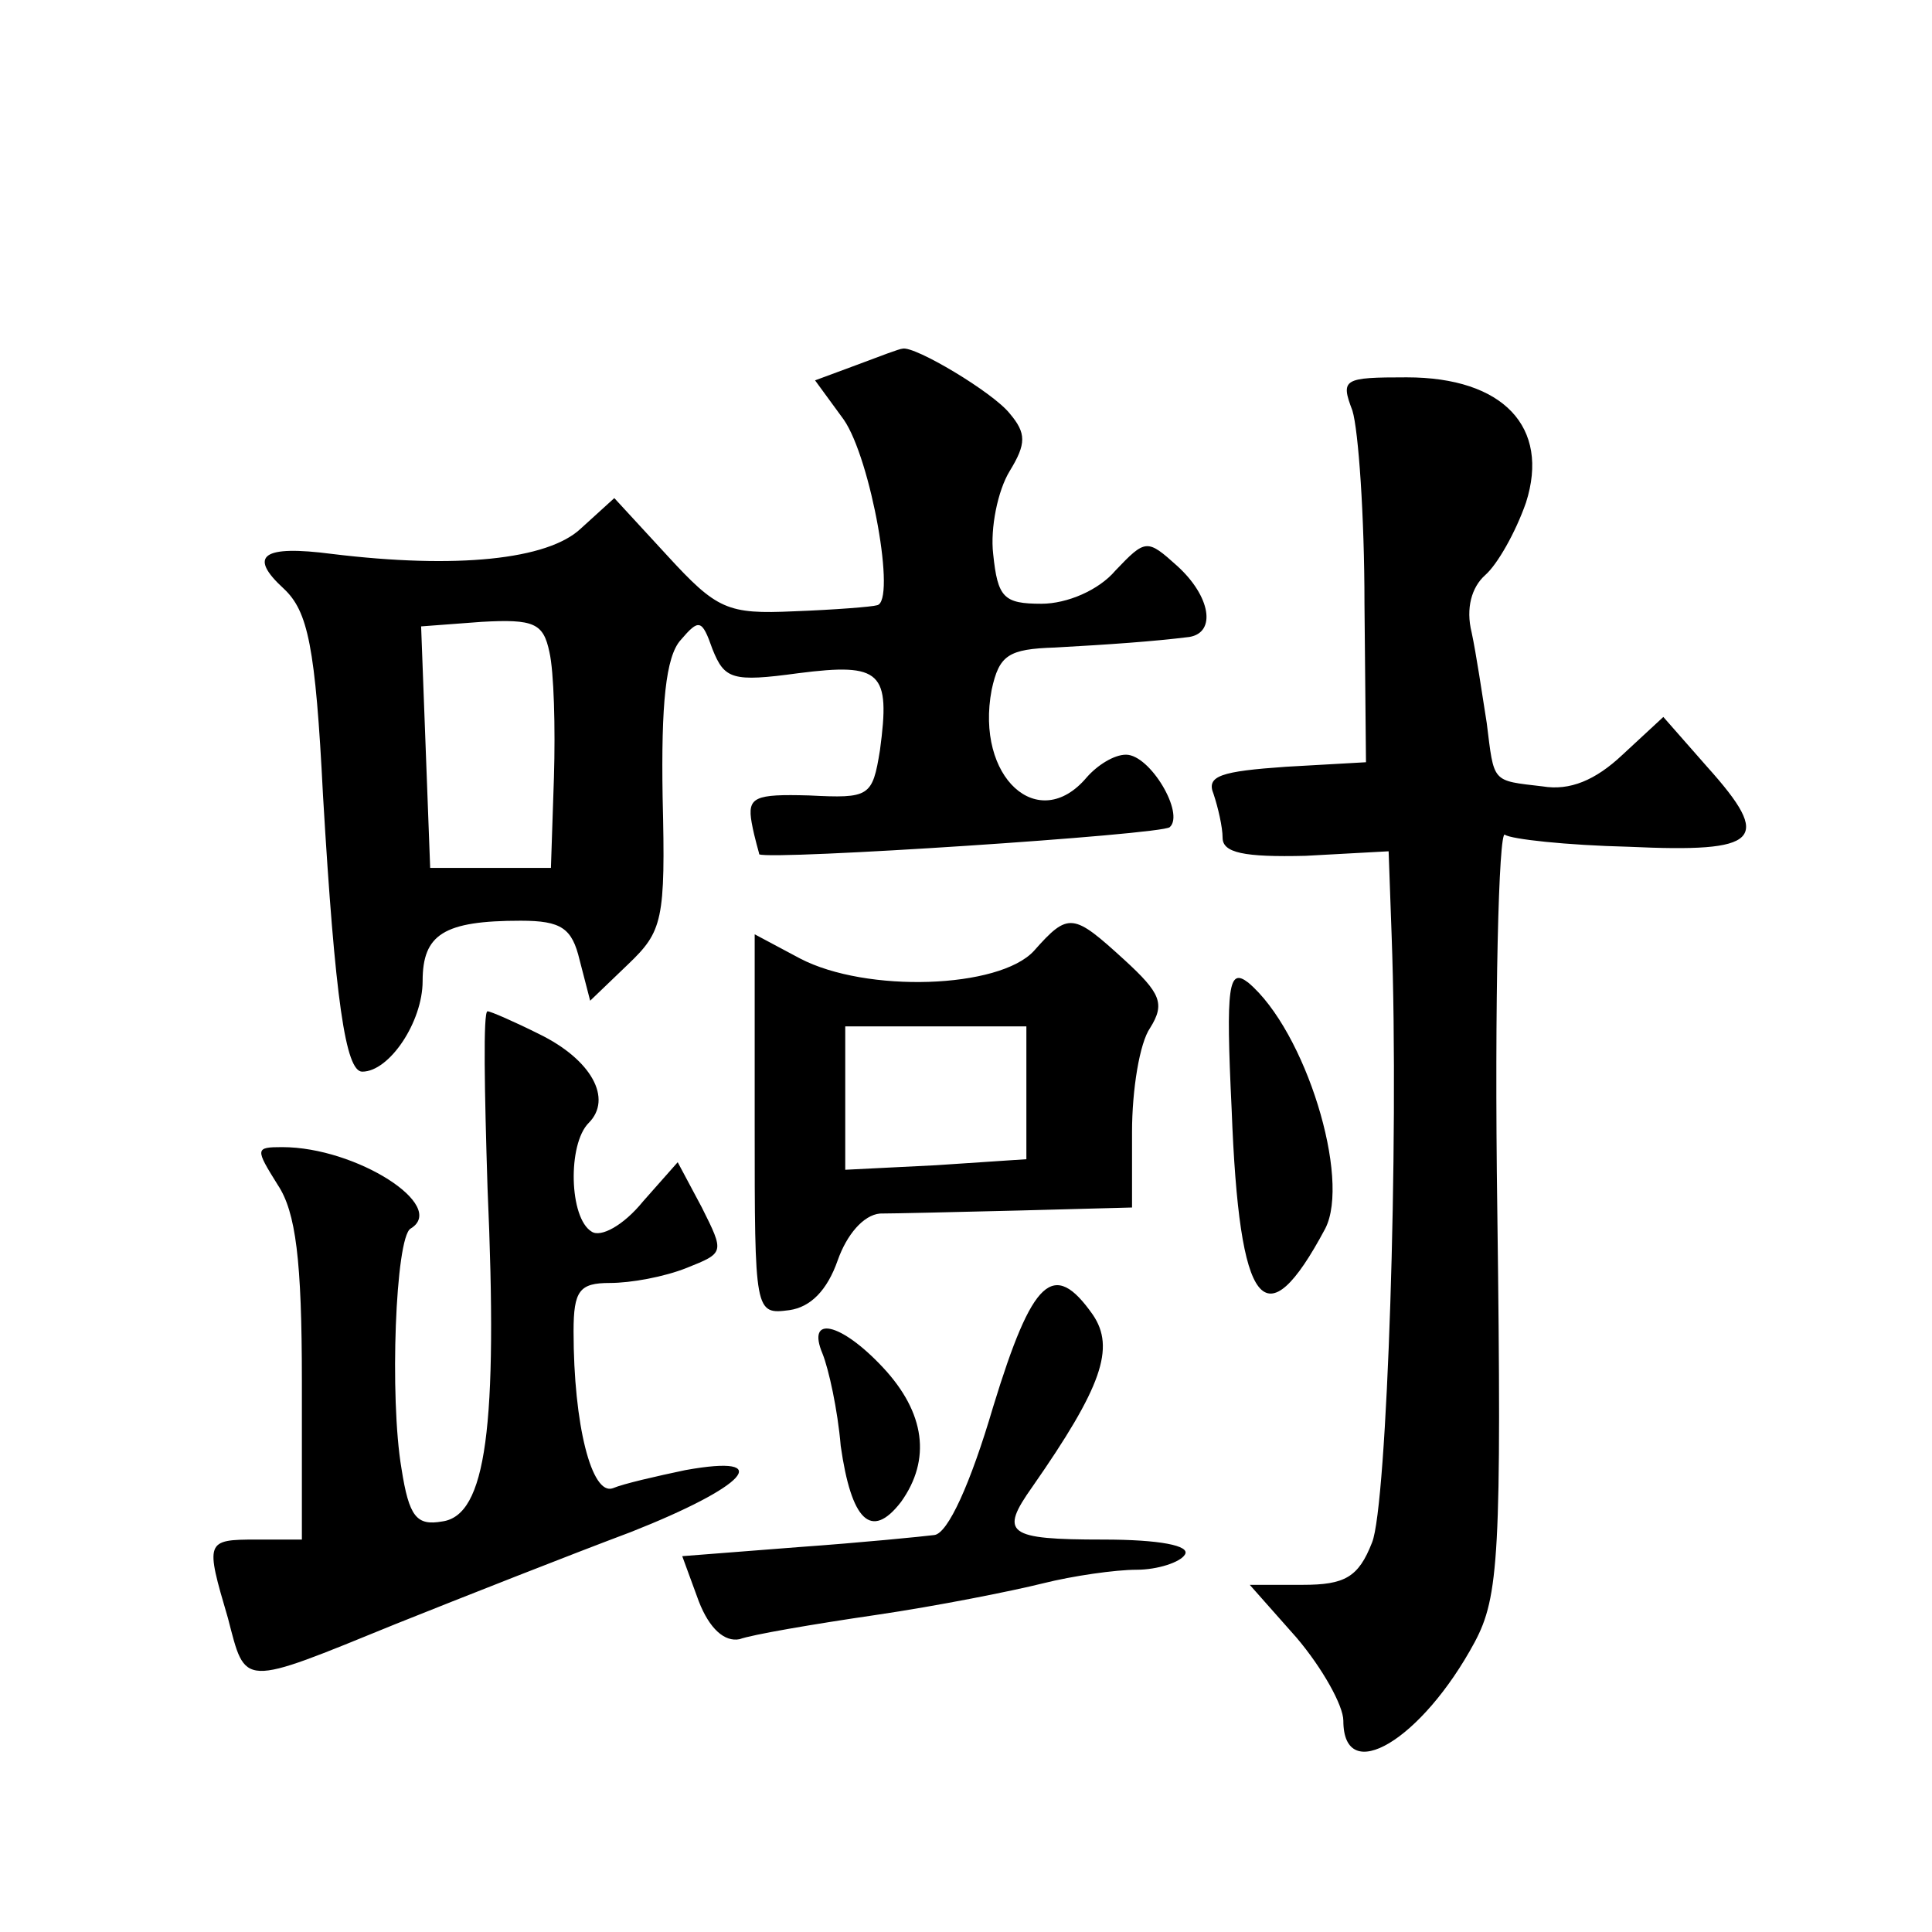 <?xml version="1.0" standalone="no"?>
<!DOCTYPE svg PUBLIC "-//W3C//DTD SVG 20010904//EN"
 "http://www.w3.org/TR/2001/REC-SVG-20010904/DTD/svg10.dtd">
<svg version="1.0" xmlns="http://www.w3.org/2000/svg"
 width="128pt" height="128pt" viewBox="0 0 128 128"
 preserveAspectRatio="xMidYMid meet">
<g transform="translate(0,128) scale(0.1,-0.1)"
fill="#0" stroke="none">
<path d="M567 1038 l-27 -10 19 -26 c18 -26 35 -121 22 -123 -3 -1 -28 -3 -55 -4
-44 -2 -51 1 -84 37 l-35 38 -22 -20 c-22 -21 -83 -27 -165 -17 -46 6 -56 -1 -32
-23 16 -15 21 -38 26 -137 8 -136 15 -183 26 -183 18 0 40 33 40 60 0 31 14 40
65 40 27 0 34 -5 39 -26 l7 -27 25 24 c23 22 25 29 23 111 -1 61 2 93 12 104 12
14 14 14 21 -6 8 -20 13 -22 57 -16 55 7 61 1 54 -51 -5 -31 -7 -32 -47 -30 -36
1 -41 -1 -38 -18 2 -11 5 -20 5 -21 8 -4 267 13 272 18 10 9 -13 48 -29 48 -8 0
-19 -7 -26 -15 -32 -38 -74 0 -63 58 5 23 11 27 42 28 36 2 65 4 89 7 18 3 14 27
-8 47 -20 18 -21 18 -41 -3 -11 -13 -32 -22 -49 -22 -25 0 -29 4 -32 33 -2 17 3
42 11 55 11 18 11 25 0 38 -11 14 -63 45 -71 43 -2 0 -15 -5 -31 -11z m-203 -190
c3 -13 4 -50 3 -83 l-2 -60 -40 0 -40 0 -3 80 -3 80 40 3 c35 2 41 -1 45 -20z M896
1008 c4 -13 8 -70 8 -128 l1 -105 -53 -3 c-43 -3 -53 -6 -48 -18 3 -9 6 -22 6 -29
0 -10 14 -13 55 -12 l55 3 2 -56 c5 -137 -3 -378 -13 -402 -9 -23 -18 -28 -46 -28
l-35 0 31 -35 c17 -20 31 -45 31 -55 0 -44 52 -13 87 52 16 30 18 58 15 286 -2
140 1 252 5 249 4 -3 41 -7 82 -8 87 -4 96 4 52 53 l-29 33 -27 -25 c-18 -17 -35
-24 -53 -21 -34 4 -32 2 -37 42 -3 19 -7 46 -10 60 -4 16 0 30 9 38 8 7 20 28 27
48 16 50 -15 83 -79 83 -42 0 -44 -1 -36 -22z M685 650 c-23 -25 -111 -28 -155
-5 l-30 16 0 -126 c0 -125 0 -126 23 -123 14 2 25 13 32 33 6 17 17 30 28 31 9
0 51 1 92 2 l75 2 0 50 c0 28 5 59 12 69 10 16 7 23 -17 45 -34 31 -37 32 -60 6z
m-5 -94 l0 -44 -60 -4 -60 -3 0 48 0 47 60 0 60 0 0 -44z M816 545 c5 -133 22 -154
62 -79 17 33 -13 131 -51 163 -13 10 -15 -1 -11 -84z M323 493 c7 -159 -1 -217
-30 -221 -17 -3 -22 3 -27 35 -8 47 -4 153 6 159 25 15 -36 54 -85 54 -18 0 -18
-1 -3 -25 12 -18 16 -50 16 -130 l0 -105 -30 0 c-34 0 -34 -1 -19 -52 12 -46 8
-46 111 -4 45 18 116 46 156 61 76 30 97 52 36 41 -19 -4 -41 -9 -48 -12 -14 -5
-26 42 -26 104 0 27 4 32 24 32 14 0 36 4 51 10 25 10 25 10 10 40 l-16 30 -23
-26 c-13 -16 -28 -24 -34 -20 -15 9 -16 58 -2 72 16 16 2 42 -33 59 -16 8 -32 15
-34 15 -3 0 -2 -53 0 -117z M658 348 c-15 -51 -30 -84 -39 -85 -8 -1 -48 -5 -90
-8 l-77 -6 11 -30 c7 -18 17 -27 27 -25 8 3 49 10 90 16 41 6 91 16 111 21 20 5
48 9 62 9 14 0 29 5 32 10 4 6 -17 10 -54 10 -64 0 -69 4 -47 35 46 66 55 92 40
114 -26 37 -40 24 -66 -61z M545 383 c4 -10 10 -37 12 -61 7 -49 20 -63 40 -37
20 28 16 59 -12 89 -28 30 -51 35 -40 9z"/>
</g>
</svg>
